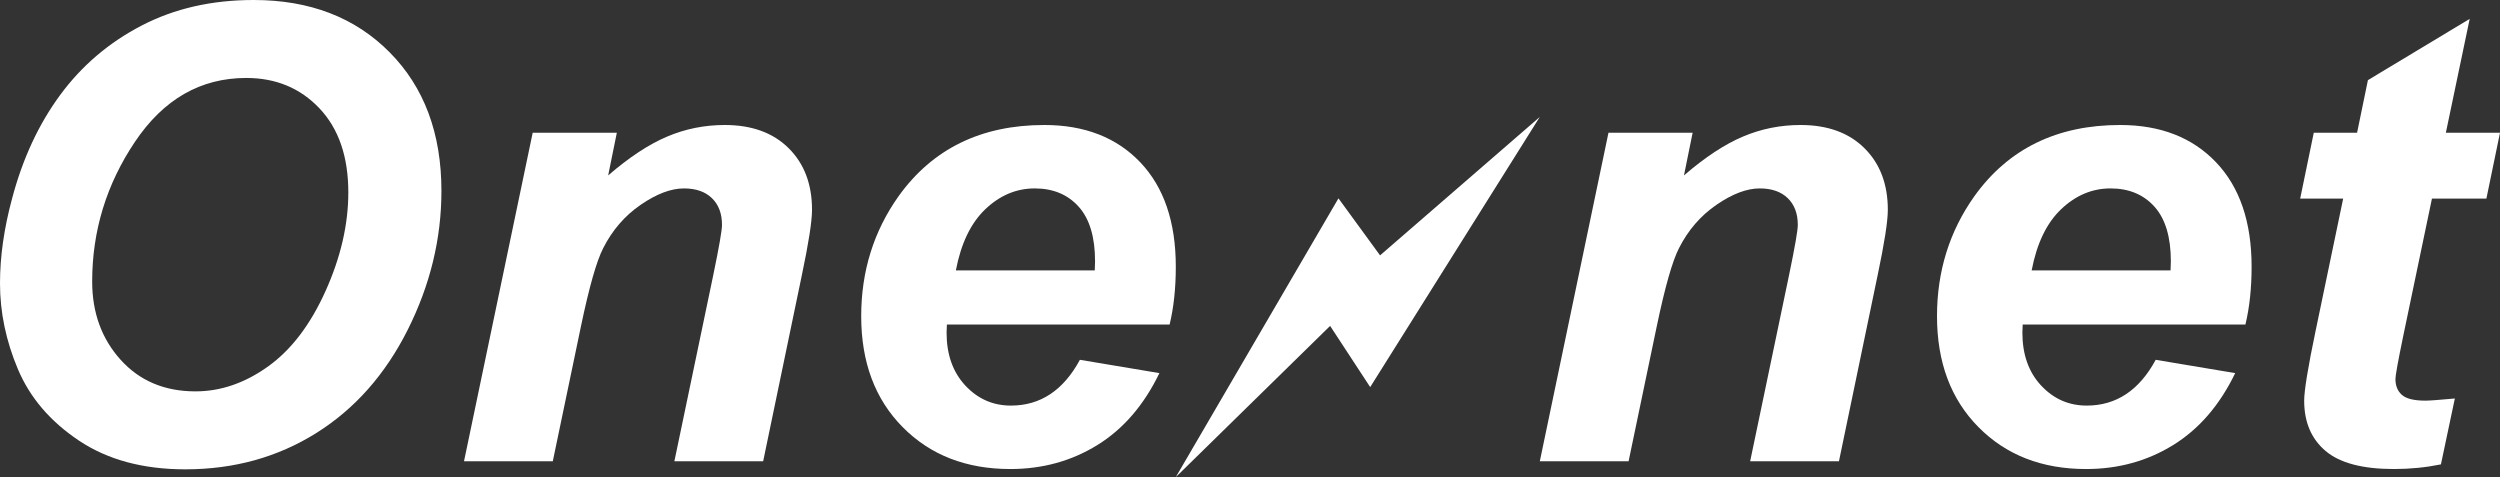 <svg width="131" height="25" viewBox="0 0 131 25" fill="none" xmlns="http://www.w3.org/2000/svg">
<rect x="0" y="0" width="131" height="25" fill="#333333" stroke="none"/>
<g clip-path="url(#clip0_105_1817)">
<path d="M0 14.85C0 13.445 0.211 11.964 0.632 10.408C1.183 8.322 2.023 6.512 3.153 4.977C4.282 3.442 5.706 2.229 7.424 1.338C9.142 0.446 11.098 0 13.292 0C16.231 0 18.606 0.913 20.416 2.74C22.226 4.566 23.131 6.987 23.131 10.002C23.131 12.51 22.542 14.936 21.364 17.282C20.186 19.627 18.587 21.431 16.566 22.696C14.545 23.96 12.26 24.593 9.709 24.593C7.494 24.593 5.635 24.09 4.133 23.085C2.631 22.08 1.567 20.834 0.94 19.348C0.313 17.862 0 16.363 0 14.85ZM4.83 14.752C4.83 16.384 5.327 17.752 6.322 18.854C7.316 19.956 8.623 20.508 10.244 20.508C11.563 20.508 12.83 20.073 14.046 19.203C15.261 18.333 16.266 17.014 17.06 15.247C17.855 13.48 18.252 11.759 18.252 10.084C18.252 8.214 17.749 6.747 16.744 5.682C15.739 4.618 14.459 4.085 12.903 4.085C10.514 4.085 8.572 5.199 7.075 7.425C5.579 9.651 4.83 12.094 4.83 14.752Z" fill="white"/>
<path d="M27.913 6.955H32.322L31.868 9.192C32.97 8.241 33.999 7.563 34.956 7.158C35.912 6.752 36.92 6.55 37.979 6.55C39.394 6.55 40.51 6.955 41.326 7.766C42.142 8.576 42.55 9.652 42.55 10.992C42.55 11.597 42.371 12.743 42.015 14.429L39.989 24.172H35.337L37.379 14.396C37.681 12.937 37.833 12.067 37.833 11.786C37.833 11.192 37.657 10.724 37.306 10.384C36.955 10.043 36.466 9.873 35.839 9.873C35.158 9.873 34.402 10.16 33.57 10.732C32.737 11.305 32.084 12.062 31.608 13.002C31.262 13.672 30.873 15.039 30.441 17.104L28.966 24.172H24.314L27.913 6.955Z" fill="white"/>
<path d="M61.288 17.006H49.617C49.606 17.19 49.601 17.33 49.601 17.428C49.601 18.573 49.927 19.497 50.581 20.2C51.235 20.902 52.032 21.253 52.972 21.253C54.517 21.253 55.722 20.454 56.587 18.854L60.753 19.551C59.942 21.227 58.859 22.483 57.503 23.32C56.147 24.158 54.626 24.577 52.94 24.577C50.627 24.577 48.747 23.845 47.299 22.38C45.851 20.916 45.127 18.979 45.127 16.569C45.127 14.213 45.781 12.116 47.088 10.278C48.871 7.793 51.416 6.55 54.723 6.55C56.83 6.55 58.505 7.201 59.748 8.503C60.99 9.806 61.612 11.63 61.612 13.975C61.612 15.099 61.504 16.109 61.288 17.006ZM57.365 14.169C57.376 13.964 57.381 13.807 57.381 13.699C57.381 12.424 57.095 11.467 56.522 10.83C55.949 10.192 55.182 9.873 54.22 9.873C53.258 9.873 52.397 10.235 51.635 10.959C50.873 11.683 50.357 12.753 50.087 14.169H57.365Z" fill="white"/>
<path d="M84.284 6.955H88.694L88.24 9.192C89.342 8.241 90.371 7.563 91.328 7.158C92.284 6.752 93.291 6.55 94.351 6.55C95.766 6.55 96.882 6.955 97.698 7.766C98.514 8.576 98.922 9.652 98.922 10.992C98.922 11.597 98.743 12.743 98.387 14.429L96.361 24.172H91.708L93.751 14.396C94.053 12.937 94.205 12.067 94.205 11.786C94.205 11.192 94.029 10.724 93.678 10.384C93.327 10.043 92.838 9.873 92.211 9.873C91.53 9.873 90.774 10.16 89.942 10.732C89.109 11.305 88.456 12.062 87.98 13.002C87.634 13.672 87.245 15.039 86.813 17.104L85.338 24.172H80.686L84.284 6.955Z" fill="white"/>
<path d="M117.66 17.006H105.989C105.978 17.19 105.973 17.33 105.973 17.428C105.973 18.573 106.299 19.497 106.953 20.2C107.607 20.902 108.404 21.253 109.344 21.253C110.89 21.253 112.094 20.454 112.959 18.854L117.125 19.551C116.314 21.227 115.231 22.483 113.875 23.32C112.519 24.158 110.998 24.577 109.312 24.577C106.999 24.577 105.119 23.845 103.671 22.38C102.223 20.916 101.499 18.979 101.499 16.569C101.499 14.213 102.153 12.116 103.46 10.278C105.243 7.793 107.788 6.55 111.095 6.55C113.202 6.55 114.877 7.201 116.12 8.503C117.362 9.806 117.984 11.63 117.984 13.975C117.984 15.099 117.876 16.109 117.66 17.006ZM113.737 14.169C113.748 13.964 113.753 13.807 113.753 13.699C113.753 12.424 113.467 11.467 112.894 10.83C112.321 10.192 111.554 9.873 110.592 9.873C109.631 9.873 108.769 10.235 108.007 10.959C107.245 11.683 106.729 12.753 106.459 14.169H113.737Z" fill="white"/>
<path d="M120.529 10.408L121.242 6.955H123.511L124.079 4.199L129.412 0.989L128.163 6.955H131L130.287 10.408H127.434L125.926 17.622C125.656 18.93 125.521 19.676 125.521 19.859C125.521 20.216 125.635 20.494 125.862 20.694C126.089 20.894 126.499 20.994 127.094 20.994C127.299 20.994 127.812 20.956 128.634 20.881L127.904 24.334C127.104 24.496 126.283 24.577 125.44 24.577C123.797 24.577 122.604 24.261 121.858 23.628C121.112 22.996 120.739 22.118 120.739 20.994C120.739 20.465 120.939 19.243 121.339 17.33L122.782 10.408H120.529Z" fill="white"/>
<path d="M80.686 6.126L71.798 20.284L69.698 17.077L61.612 25L70.135 10.393L72.315 13.381L80.686 6.126Z" fill="white"/>
</g>
<defs>
<clipPath id="clip0_105_1817">
<rect width="131" height="25" fill="white"/>
</clipPath>
</defs>
</svg>
